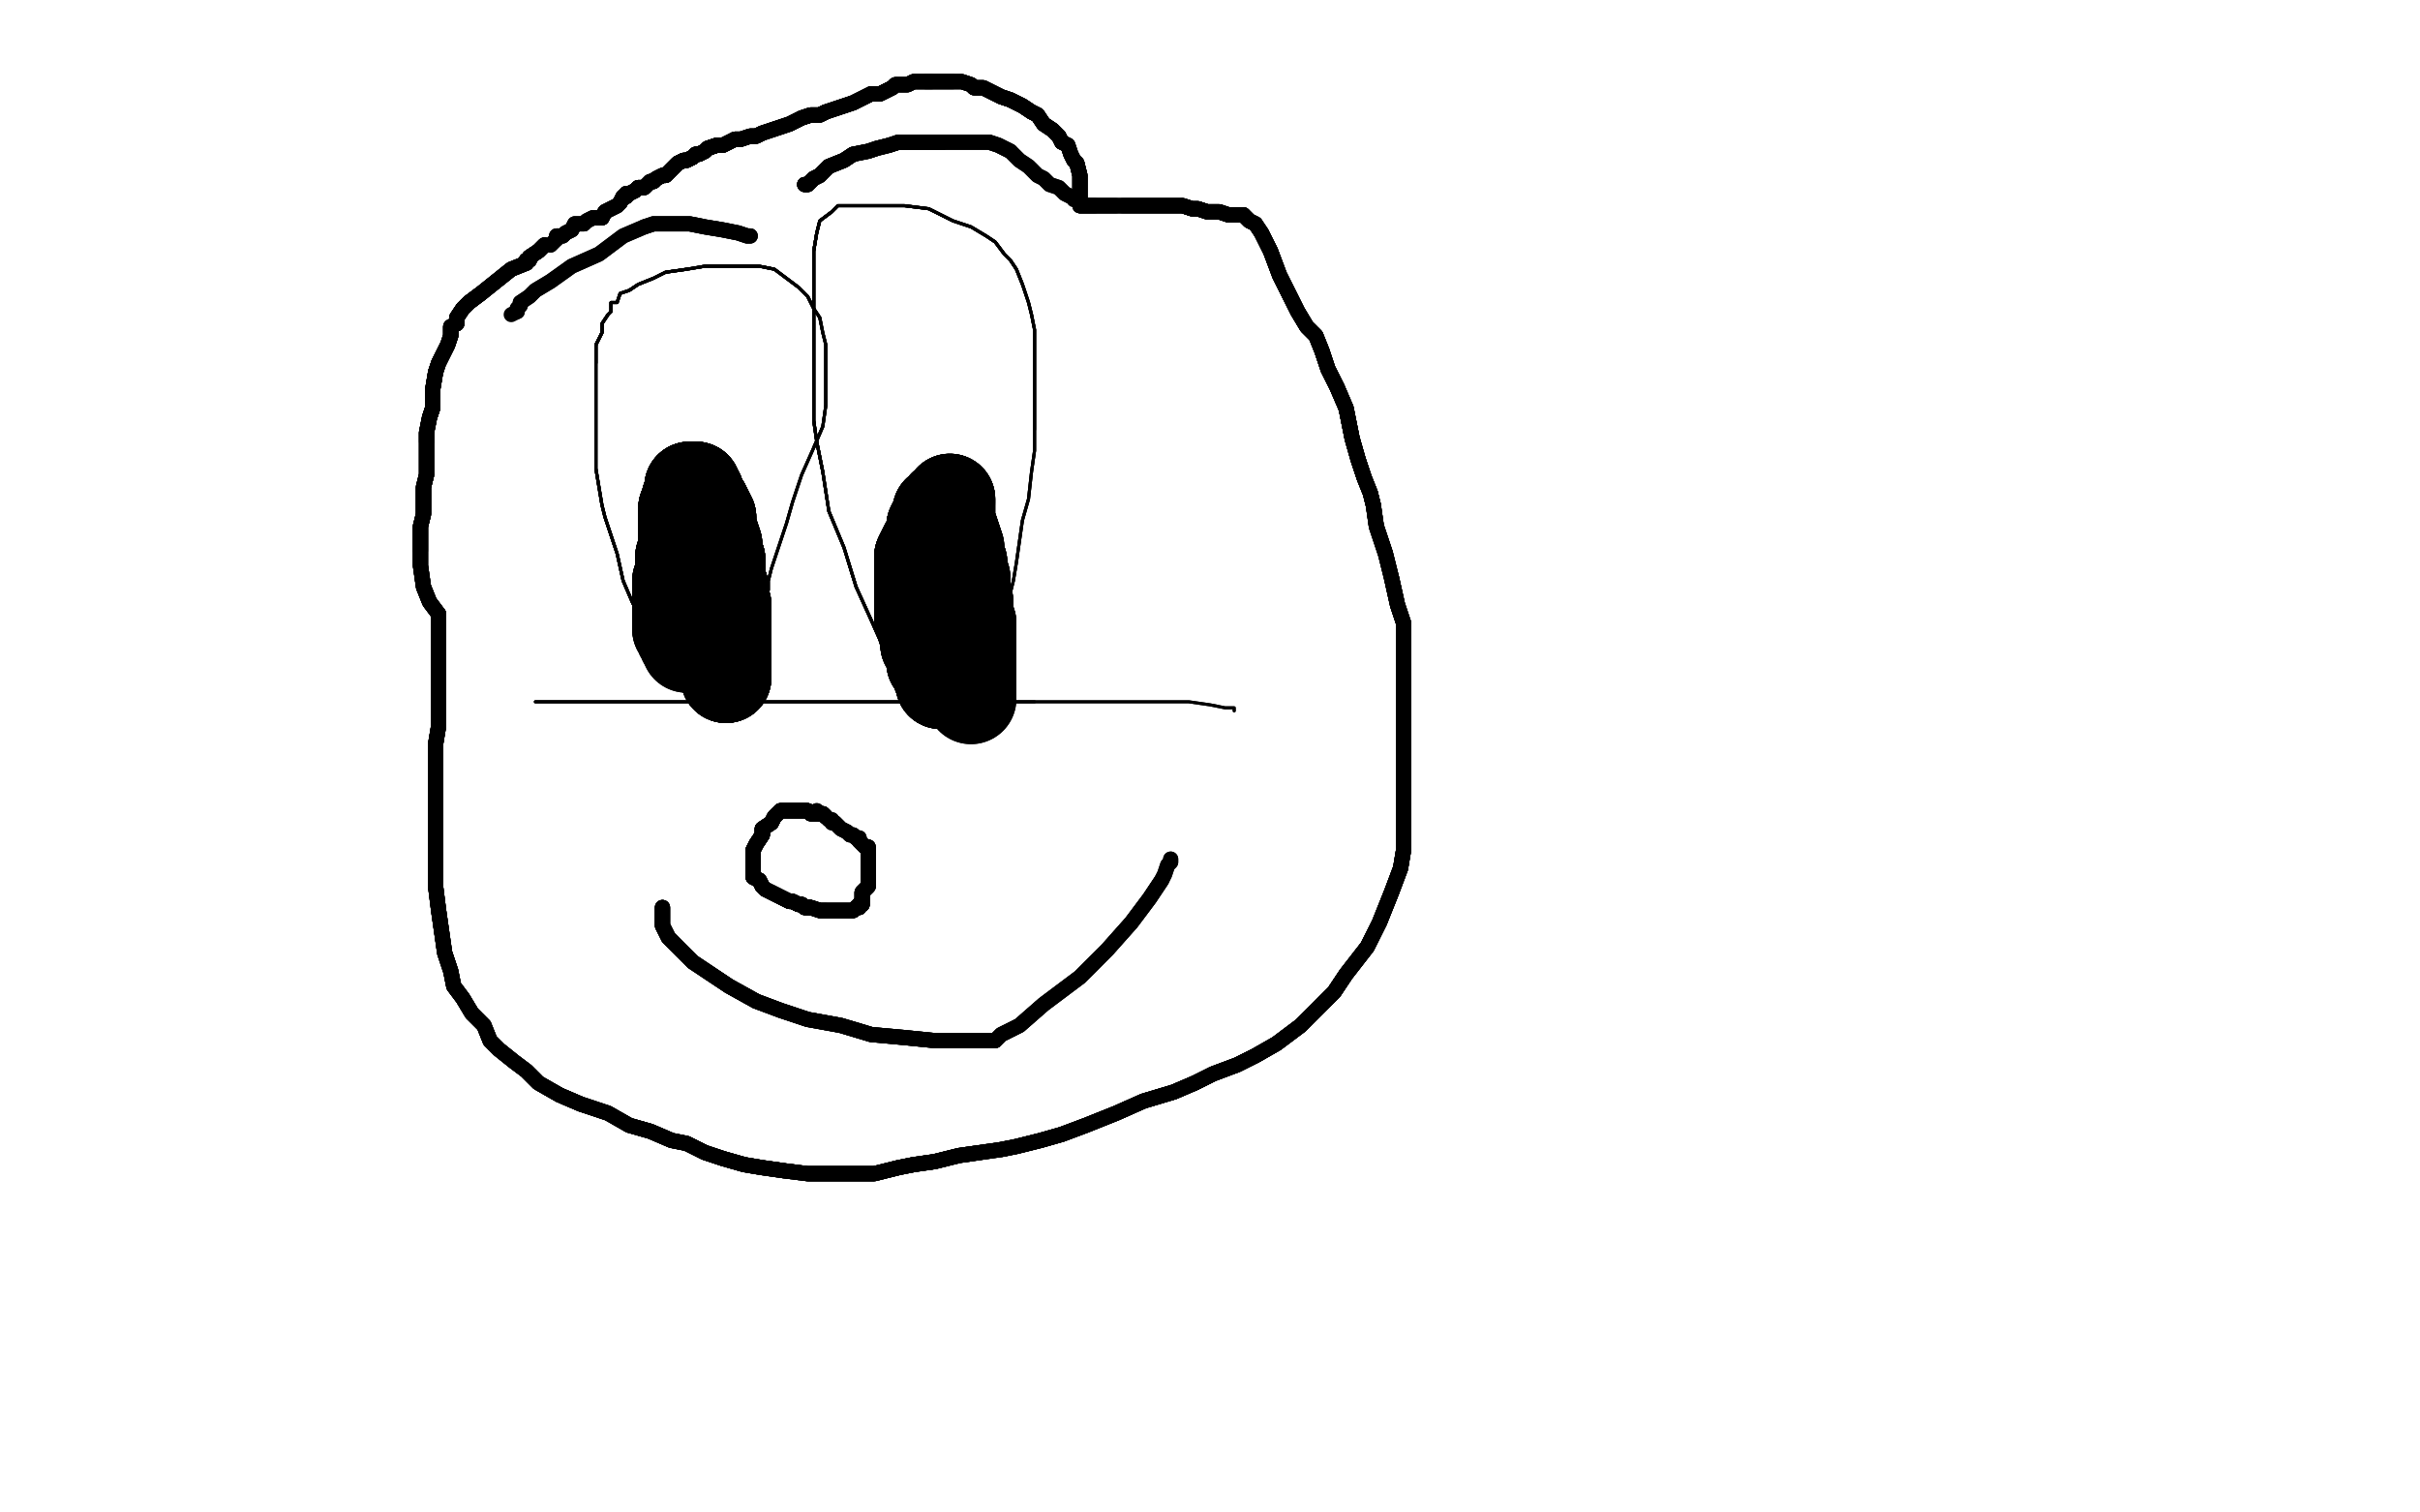 <?xml version="1.0" standalone="no"?>
<!DOCTYPE svg PUBLIC "-//W3C//DTD SVG 1.1//EN"
"http://www.w3.org/Graphics/SVG/1.1/DTD/svg11.dtd">

<svg width="800" height="500" version="1.1" xmlns="http://www.w3.org/2000/svg" xmlns:xlink="http://www.w3.org/1999/xlink" style="stroke-antialiasing: false"><desc>This SVG has been created on https://colorillo.com/</desc><rect x='0' y='0' width='800' height='500' style='fill: rgb(255,255,255); stroke-width:0' /><polyline points="263,208 263,207 263,205 261,203 260,199 259,196 258,193 258,191 256,187" style="fill: none; stroke: #ffffff; stroke-width: 1; stroke-linejoin: round; stroke-linecap: round; stroke-antialiasing: false; stroke-antialias: 0; opacity: 1.0"/>
<polyline points="263,208 263,207 263,205 261,203 260,199 259,196 258,193 258,191 256,187 255,183 252,173 251,167 250,163 249,158 249,153 248,147 247,140" style="fill: none; stroke: #ffffff; stroke-width: 1; stroke-linejoin: round; stroke-linecap: round; stroke-antialiasing: false; stroke-antialias: 0; opacity: 1.0"/>
<polyline points="263,208 263,207 263,205 261,203 260,199 259,196 258,193 258,191 256,187 255,183 252,173 251,167 250,163 249,158 249,153 248,147 247,140 246,133 246,127 246,122 246,117 246,112 246,108 246,103 247,100 249,97" style="fill: none; stroke: #ffffff; stroke-width: 1; stroke-linejoin: round; stroke-linecap: round; stroke-antialiasing: false; stroke-antialias: 0; opacity: 1.0"/>
<polyline points="263,208 263,207 263,205 261,203 260,199 259,196 258,193 258,191 256,187 255,183 252,173 251,167 250,163 249,158 249,153 248,147 247,140 246,133 246,127 246,122 246,117 246,112 246,108 246,103 247,100 249,97 250,93 251,91 252,89 254,87 257,85 259,84 260,84" style="fill: none; stroke: #ffffff; stroke-width: 1; stroke-linejoin: round; stroke-linecap: round; stroke-antialiasing: false; stroke-antialias: 0; opacity: 1.0"/>
<polyline points="263,208 263,207 263,205 261,203 260,199 259,196 258,193 258,191 256,187 255,183 252,173 251,167 250,163 249,158 249,153 248,147 247,140 246,133 246,127 246,122 246,117 246,112 246,108 246,103 247,100 249,97 250,93 251,91 252,89 254,87 257,85 259,84 260,84 261,84 264,84 267,84 270,84 272,84" style="fill: none; stroke: #ffffff; stroke-width: 1; stroke-linejoin: round; stroke-linecap: round; stroke-antialiasing: false; stroke-antialias: 0; opacity: 1.0"/>
<polyline points="263,208 263,207 263,205 261,203 260,199 259,196 258,193 258,191 256,187 255,183 252,173 251,167 250,163 249,158 249,153 248,147 247,140 246,133 246,127 246,122 246,117 246,112 246,108 246,103 247,100 249,97 250,93 251,91 252,89 254,87 257,85 259,84 260,84 261,84 264,84 267,84 270,84 272,84 274,85 275,85 277,87 278,87 280,88 280,90 281,90" style="fill: none; stroke: #ffffff; stroke-width: 1; stroke-linejoin: round; stroke-linecap: round; stroke-antialiasing: false; stroke-antialias: 0; opacity: 1.0"/>
<polyline points="263,208 263,207 263,205 261,203 260,199 259,196 258,193 258,191 256,187 255,183 252,173 251,167 250,163 249,158 249,153 248,147 247,140 246,133 246,127 246,122 246,117 246,112 246,108 246,103 247,100 249,97 250,93 251,91 252,89 254,87 257,85 259,84 260,84 261,84 264,84 267,84 270,84 272,84 274,85 275,85 277,87 278,87 280,88 280,90 281,90" style="fill: none; stroke: #ffffff; stroke-width: 1; stroke-linejoin: round; stroke-linecap: round; stroke-antialiasing: false; stroke-antialias: 0; opacity: 1.0"/>
<polyline points="216,215 216,214 216,213 215,212 215,209" style="fill: none; stroke: #000000; stroke-width: 1; stroke-linejoin: round; stroke-linecap: round; stroke-antialiasing: false; stroke-antialias: 0; opacity: 1.0"/>
<polyline points="216,215 216,214 216,213 215,212 215,209 212,205 209,199 206,192 204,183 202,177 200,171 199,167 198,161 197,155" style="fill: none; stroke: #000000; stroke-width: 1; stroke-linejoin: round; stroke-linecap: round; stroke-antialiasing: false; stroke-antialias: 0; opacity: 1.0"/>
<polyline points="216,215 216,214 216,213 215,212 215,209 212,205 209,199 206,192 204,183 202,177 200,171 199,167 198,161 197,155 197,147 197,140 197,133 197,127 197,120 197,114 199,110 199,107 201,104" style="fill: none; stroke: #000000; stroke-width: 1; stroke-linejoin: round; stroke-linecap: round; stroke-antialiasing: false; stroke-antialias: 0; opacity: 1.0"/>
<polyline points="216,215 216,214 216,213 215,212 215,209 212,205 209,199 206,192 204,183 202,177 200,171 199,167 198,161 197,155 197,147 197,140 197,133 197,127 197,120 197,114 199,110 199,107 201,104 202,103 202,100 204,100 205,97 208,96 211,94 216,92 220,90 227,89" style="fill: none; stroke: #000000; stroke-width: 1; stroke-linejoin: round; stroke-linecap: round; stroke-antialiasing: false; stroke-antialias: 0; opacity: 1.0"/>
<polyline points="216,215 216,214 216,213 215,212 215,209 212,205 209,199 206,192 204,183 202,177 200,171 199,167 198,161 197,155 197,147 197,140 197,133 197,127 197,120 197,114 199,110 199,107 201,104 202,103 202,100 204,100 205,97 208,96 211,94 216,92 220,90 227,89 233,88 240,88 245,88 251,88 256,89 260,92 264,95 267,98 269,102" style="fill: none; stroke: #000000; stroke-width: 1; stroke-linejoin: round; stroke-linecap: round; stroke-antialiasing: false; stroke-antialias: 0; opacity: 1.0"/>
<polyline points="216,215 216,214 216,213 215,212 215,209 212,205 209,199 206,192 204,183 202,177 200,171 199,167 198,161 197,155 197,147 197,140 197,133 197,127 197,120 197,114 199,110 199,107 201,104 202,103 202,100 204,100 205,97 208,96 211,94 216,92 220,90 227,89 233,88 240,88 245,88 251,88 256,89 260,92 264,95 267,98 269,102 271,105 272,110 273,114 273,118 273,124 273,128 273,134 272,141 269,148" style="fill: none; stroke: #000000; stroke-width: 1; stroke-linejoin: round; stroke-linecap: round; stroke-antialiasing: false; stroke-antialias: 0; opacity: 1.0"/>
<polyline points="197,120 197,114 199,110 199,107 201,104 202,103 202,100 204,100 205,97 208,96 211,94 216,92 220,90 227,89 233,88 240,88 245,88 251,88 256,89 260,92 264,95 267,98 269,102 271,105 272,110 273,114 273,118 273,124 273,128 273,134 272,141 269,148 265,157 262,166 260,173 258,179 256,185 255,188 254,192 254,195 253,198" style="fill: none; stroke: #000000; stroke-width: 1; stroke-linejoin: round; stroke-linecap: round; stroke-antialiasing: false; stroke-antialias: 0; opacity: 1.0"/>
<polyline points="197,120 197,114 199,110 199,107 201,104 202,103 202,100 204,100 205,97 208,96 211,94 216,92 220,90 227,89 233,88 240,88 245,88 251,88 256,89 260,92 264,95 267,98 269,102 271,105 272,110 273,114 273,118 273,124 273,128 273,134 272,141 269,148 265,157 262,166 260,173 258,179 256,185 255,188 254,192 254,195 253,198 252,203 252,207 251,210 250,213 250,215 250,216 250,217" style="fill: none; stroke: #000000; stroke-width: 1; stroke-linejoin: round; stroke-linecap: round; stroke-antialiasing: false; stroke-antialias: 0; opacity: 1.0"/>
<polyline points="197,120 197,114 199,110 199,107 201,104 202,103 202,100 204,100 205,97 208,96 211,94 216,92 220,90 227,89 233,88 240,88 245,88 251,88 256,89 260,92 264,95 267,98 269,102 271,105 272,110 273,114 273,118 273,124 273,128 273,134 272,141 269,148 265,157 262,166 260,173 258,179 256,185 255,188 254,192 254,195 253,198 252,203 252,207 251,210 250,213 250,215 250,216 250,217" style="fill: none; stroke: #000000; stroke-width: 1; stroke-linejoin: round; stroke-linecap: round; stroke-antialiasing: false; stroke-antialias: 0; opacity: 1.0"/>
<polyline points="294,220 294,219 294,218 292,214 288,205 283,194 279,181 274,169 272,156" style="fill: none; stroke: #000000; stroke-width: 1; stroke-linejoin: round; stroke-linecap: round; stroke-antialiasing: false; stroke-antialias: 0; opacity: 1.0"/>
<polyline points="294,220 294,219 294,218 292,214 288,205 283,194 279,181 274,169 272,156 270,146 269,139 269,132 269,127 269,120 269,110 269,100 269,91 269,83 270,77" style="fill: none; stroke: #000000; stroke-width: 1; stroke-linejoin: round; stroke-linecap: round; stroke-antialiasing: false; stroke-antialias: 0; opacity: 1.0"/>
<polyline points="294,220 294,219 294,218 292,214 288,205 283,194 279,181 274,169 272,156 270,146 269,139 269,132 269,127 269,120 269,110 269,100 269,91 269,83 270,77 271,73 275,70 277,68 278,68 280,68 286,68 291,68 299,68" style="fill: none; stroke: #000000; stroke-width: 1; stroke-linejoin: round; stroke-linecap: round; stroke-antialiasing: false; stroke-antialias: 0; opacity: 1.0"/>
<polyline points="294,220 294,219 294,218 292,214 288,205 283,194 279,181 274,169 272,156 270,146 269,139 269,132 269,127 269,120 269,110 269,100 269,91 269,83 270,77 271,73 275,70 277,68 278,68 280,68 286,68 291,68 299,68 307,69 315,73 321,75 326,78 329,80 332,84 334,86 336,89 338,94" style="fill: none; stroke: #000000; stroke-width: 1; stroke-linejoin: round; stroke-linecap: round; stroke-antialiasing: false; stroke-antialias: 0; opacity: 1.0"/>
<polyline points="294,220 294,219 294,218 292,214 288,205 283,194 279,181 274,169 272,156 270,146 269,139 269,132 269,127 269,120 269,110 269,100 269,91 269,83 270,77 271,73 275,70 277,68 278,68 280,68 286,68 291,68 299,68 307,69 315,73 321,75 326,78 329,80 332,84 334,86 336,89 338,94 340,100 341,104 342,109 342,114 342,119 342,124 342,130 342,137 342,142" style="fill: none; stroke: #000000; stroke-width: 1; stroke-linejoin: round; stroke-linecap: round; stroke-antialiasing: false; stroke-antialias: 0; opacity: 1.0"/>
<polyline points="272,156 270,146 269,139 269,132 269,127 269,120 269,110 269,100 269,91 269,83 270,77 271,73 275,70 277,68 278,68 280,68 286,68 291,68 299,68 307,69 315,73 321,75 326,78 329,80 332,84 334,86 336,89 338,94 340,100 341,104 342,109 342,114 342,119 342,124 342,130 342,137 342,142 342,149 341,156 340,165 338,172 337,179 336,186 335,192 334,196 334,200" style="fill: none; stroke: #000000; stroke-width: 1; stroke-linejoin: round; stroke-linecap: round; stroke-antialiasing: false; stroke-antialias: 0; opacity: 1.0"/>
<polyline points="272,156 270,146 269,139 269,132 269,127 269,120 269,110 269,100 269,91 269,83 270,77 271,73 275,70 277,68 278,68 280,68 286,68 291,68 299,68 307,69 315,73 321,75 326,78 329,80 332,84 334,86 336,89 338,94 340,100 341,104 342,109 342,114 342,119 342,124 342,130 342,137 342,142 342,149 341,156 340,165 338,172 337,179 336,186 335,192 334,196 334,200 333,203 332,206 331,208 331,209" style="fill: none; stroke: #000000; stroke-width: 1; stroke-linejoin: round; stroke-linecap: round; stroke-antialiasing: false; stroke-antialias: 0; opacity: 1.0"/>
<polyline points="269,139 269,132 269,127 269,120 269,110 269,100 269,91 269,83 270,77 271,73 275,70 277,68 278,68 280,68 286,68 291,68 299,68 307,69 315,73 321,75 326,78 329,80 332,84 334,86 336,89 338,94 340,100 341,104 342,109 342,114 342,119 342,124 342,130 342,137 342,142 342,149 341,156 340,165 338,172 337,179 336,186 335,192 334,196 334,200 333,203 332,206 331,208 331,209 330,209" style="fill: none; stroke: #000000; stroke-width: 1; stroke-linejoin: round; stroke-linecap: round; stroke-antialiasing: false; stroke-antialias: 0; opacity: 1.0"/>
<polyline points="177,232 178,232 185,232 193,232 208,232 231,232 259,232 292,232 320,232 342,232" style="fill: none; stroke: #000000; stroke-width: 1; stroke-linejoin: round; stroke-linecap: round; stroke-antialiasing: false; stroke-antialias: 0; opacity: 1.0"/>
<polyline points="177,232 178,232 185,232 193,232 208,232 231,232 259,232 292,232 320,232 342,232 359,232 373,232 385,232 393,232 400,233 405,234 407,234 408,234 408,235" style="fill: none; stroke: #000000; stroke-width: 1; stroke-linejoin: round; stroke-linecap: round; stroke-antialiasing: false; stroke-antialias: 0; opacity: 1.0"/>
<polyline points="177,232 178,232 185,232 193,232 208,232 231,232 259,232 292,232 320,232 342,232 359,232 373,232 385,232 393,232 400,233 405,234 407,234 408,234 408,235" style="fill: none; stroke: #000000; stroke-width: 1; stroke-linejoin: round; stroke-linecap: round; stroke-antialiasing: false; stroke-antialias: 0; opacity: 1.0"/>
<polyline points="240,224 240,223 240,222 240,221 240,219" style="fill: none; stroke: #000000; stroke-width: 30; stroke-linejoin: round; stroke-linecap: round; stroke-antialiasing: false; stroke-antialias: 0; opacity: 1.0"/>
<polyline points="240,224 240,223 240,222 240,221 240,219 240,218 240,217 240,215 240,214 240,213 240,212 240,211" style="fill: none; stroke: #000000; stroke-width: 30; stroke-linejoin: round; stroke-linecap: round; stroke-antialiasing: false; stroke-antialias: 0; opacity: 1.0"/>
<polyline points="240,224 240,223 240,222 240,221 240,219 240,218 240,217 240,215 240,214 240,213 240,212 240,211 240,210 240,208 240,206 240,205 240,204 240,203 240,202 240,201 240,200 239,198" style="fill: none; stroke: #000000; stroke-width: 30; stroke-linejoin: round; stroke-linecap: round; stroke-antialiasing: false; stroke-antialias: 0; opacity: 1.0"/>
<polyline points="240,224 240,223 240,222 240,221 240,219 240,218 240,217 240,215 240,214 240,213 240,212 240,211 240,210 240,208 240,206 240,205 240,204 240,203 240,202 240,201 240,200 239,198 239,196 239,194 238,192 238,190 238,187 238,185 237,183 237,180 236,177" style="fill: none; stroke: #000000; stroke-width: 30; stroke-linejoin: round; stroke-linecap: round; stroke-antialiasing: false; stroke-antialias: 0; opacity: 1.0"/>
<polyline points="240,224 240,223 240,222 240,221 240,219 240,218 240,217 240,215 240,214 240,213 240,212 240,211 240,210 240,208 240,206 240,205 240,204 240,203 240,202 240,201 240,200 239,198 239,196 239,194 238,192 238,190 238,187 238,185 237,183 237,180 236,177 235,175 235,171 234,169 233,167 232,166 231,163 230,162 230,161 229,161" style="fill: none; stroke: #000000; stroke-width: 30; stroke-linejoin: round; stroke-linecap: round; stroke-antialiasing: false; stroke-antialias: 0; opacity: 1.0"/>
<polyline points="240,224 240,223 240,222 240,221 240,219 240,218 240,217 240,215 240,214 240,213 240,212 240,211 240,210 240,208 240,206 240,205 240,204 240,203 240,202 240,201 240,200 239,198 239,196 239,194 238,192 238,190 238,187 238,185 237,183 237,180 236,177 235,175 235,171 234,169 233,167 232,166 231,163 230,162 230,161 229,161 228,161" style="fill: none; stroke: #000000; stroke-width: 30; stroke-linejoin: round; stroke-linecap: round; stroke-antialiasing: false; stroke-antialias: 0; opacity: 1.0"/>
<polyline points="240,224 240,223 240,222 240,221 240,219 240,218 240,217 240,215 240,214 240,213 240,212 240,211 240,210 240,208 240,206 240,205 240,204 240,203 240,202 240,201 240,200 239,198 239,196 239,194 238,192 238,190 238,187 238,185 237,183 237,180 236,177 235,175 235,171 234,169 233,167 232,166 231,163 230,162 230,161 229,161 228,161 228,162 228,163 227,165 227,166 226,168 226,170 226,173 226,174 226,176" style="fill: none; stroke: #000000; stroke-width: 30; stroke-linejoin: round; stroke-linecap: round; stroke-antialiasing: false; stroke-antialias: 0; opacity: 1.0"/>
<polyline points="240,204 240,203 240,202 240,201 240,200 239,198 239,196 239,194 238,192 238,190 238,187 238,185 237,183 237,180 236,177 235,175 235,171 234,169 233,167 232,166 231,163 230,162 230,161 229,161 228,161 228,162 228,163 227,165 227,166 226,168 226,170 226,173 226,174 226,176 226,178 226,179 226,180 226,181 225,184 225,185 225,186 225,188" style="fill: none; stroke: #000000; stroke-width: 30; stroke-linejoin: round; stroke-linecap: round; stroke-antialiasing: false; stroke-antialias: 0; opacity: 1.0"/>
<polyline points="240,204 240,203 240,202 240,201 240,200 239,198 239,196 239,194 238,192 238,190 238,187 238,185 237,183 237,180 236,177 235,175 235,171 234,169 233,167 232,166 231,163 230,162 230,161 229,161 228,161 228,162 228,163 227,165 227,166 226,168 226,170 226,173 226,174 226,176 226,178 226,179 226,180 226,181 225,184 225,185 225,186 225,188 225,189 225,190 225,192 224,192 224,193 224,195 224,196" style="fill: none; stroke: #000000; stroke-width: 30; stroke-linejoin: round; stroke-linecap: round; stroke-antialiasing: false; stroke-antialias: 0; opacity: 1.0"/>
<polyline points="238,192 238,190 238,187 238,185 237,183 237,180 236,177 235,175 235,171 234,169 233,167 232,166 231,163 230,162 230,161 229,161 228,161 228,162 228,163 227,165 227,166 226,168 226,170 226,173 226,174 226,176 226,178 226,179 226,180 226,181 225,184 225,185 225,186 225,188 225,189 225,190 225,192 224,192 224,193 224,195 224,196 224,197 224,198 224,199 224,201 224,203" style="fill: none; stroke: #000000; stroke-width: 30; stroke-linejoin: round; stroke-linecap: round; stroke-antialiasing: false; stroke-antialias: 0; opacity: 1.0"/>
<polyline points="238,187 238,185 237,183 237,180 236,177 235,175 235,171 234,169 233,167 232,166 231,163 230,162 230,161 229,161 228,161 228,162 228,163 227,165 227,166 226,168 226,170 226,173 226,174 226,176 226,178 226,179 226,180 226,181 225,184 225,185 225,186 225,188 225,189 225,190 225,192 224,192 224,193 224,195 224,196 224,197 224,198 224,199 224,201 224,203 224,204 224,205 224,206 224,207 224,208" style="fill: none; stroke: #000000; stroke-width: 30; stroke-linejoin: round; stroke-linecap: round; stroke-antialiasing: false; stroke-antialias: 0; opacity: 1.0"/>
<polyline points="235,171 234,169 233,167 232,166 231,163 230,162 230,161 229,161 228,161 228,162 228,163 227,165 227,166 226,168 226,170 226,173 226,174 226,176 226,178 226,179 226,180 226,181 225,184 225,185 225,186 225,188 225,189 225,190 225,192 224,192 224,193 224,195 224,196 224,197 224,198 224,199 224,201 224,203 224,204 224,205 224,206 224,207 224,208 225,209 225,210 226,211 226,212" style="fill: none; stroke: #000000; stroke-width: 30; stroke-linejoin: round; stroke-linecap: round; stroke-antialiasing: false; stroke-antialias: 0; opacity: 1.0"/>
<polyline points="231,163 230,162 230,161 229,161 228,161 228,162 228,163 227,165 227,166 226,168 226,170 226,173 226,174 226,176 226,178 226,179 226,180 226,181 225,184 225,185 225,186 225,188 225,189 225,190 225,192 224,192 224,193 224,195 224,196 224,197 224,198 224,199 224,201 224,203 224,204 224,205 224,206 224,207 224,208 225,209 225,210 226,211 226,212 227,213 227,214 228,214 229,214 234,214" style="fill: none; stroke: #000000; stroke-width: 30; stroke-linejoin: round; stroke-linecap: round; stroke-antialiasing: false; stroke-antialias: 0; opacity: 1.0"/>
<polyline points="231,163 230,162 230,161 229,161 228,161 228,162 228,163 227,165 227,166 226,168 226,170 226,173 226,174 226,176 226,178 226,179 226,180 226,181 225,184 225,185 225,186 225,188 225,189 225,190 225,192 224,192 224,193 224,195 224,196 224,197 224,198 224,199 224,201 224,203 224,204 224,205 224,206 224,207 224,208 225,209 225,210 226,211 226,212 227,213 227,214 228,214 229,214 234,214" style="fill: none; stroke: #000000; stroke-width: 30; stroke-linejoin: round; stroke-linecap: round; stroke-antialiasing: false; stroke-antialias: 0; opacity: 1.0"/>
<polyline points="311,226 311,225 311,224 310,223 310,222 309,220 308,219" style="fill: none; stroke: #000000; stroke-width: 30; stroke-linejoin: round; stroke-linecap: round; stroke-antialiasing: false; stroke-antialias: 0; opacity: 1.0"/>
<polyline points="311,226 311,225 311,224 310,223 310,222 309,220 308,219 308,217 307,215 307,214 306,213 306,210 305,208 305,207 305,206" style="fill: none; stroke: #000000; stroke-width: 30; stroke-linejoin: round; stroke-linecap: round; stroke-antialiasing: false; stroke-antialias: 0; opacity: 1.0"/>
<polyline points="311,226 311,225 311,224 310,223 310,222 309,220 308,219 308,217 307,215 307,214 306,213 306,210 305,208 305,207 305,206 305,205 304,204 304,203 304,202 304,200 304,199 304,198 304,196 304,194" style="fill: none; stroke: #000000; stroke-width: 30; stroke-linejoin: round; stroke-linecap: round; stroke-antialiasing: false; stroke-antialias: 0; opacity: 1.0"/>
<polyline points="311,226 311,225 311,224 310,223 310,222 309,220 308,219 308,217 307,215 307,214 306,213 306,210 305,208 305,207 305,206 305,205 304,204 304,203 304,202 304,200 304,199 304,198 304,196 304,194 304,193 304,191 304,190 304,189 304,187 304,185 304,184" style="fill: none; stroke: #000000; stroke-width: 30; stroke-linejoin: round; stroke-linecap: round; stroke-antialiasing: false; stroke-antialias: 0; opacity: 1.0"/>
<polyline points="311,226 311,225 311,224 310,223 310,222 309,220 308,219 308,217 307,215 307,214 306,213 306,210 305,208 305,207 305,206 305,205 304,204 304,203 304,202 304,200 304,199 304,198 304,196 304,194 304,193 304,191 304,190 304,189 304,187 304,185 304,184 305,182 306,180 307,179 308,177 308,176 308,174 309,172 310,172 310,171" style="fill: none; stroke: #000000; stroke-width: 30; stroke-linejoin: round; stroke-linecap: round; stroke-antialiasing: false; stroke-antialias: 0; opacity: 1.0"/>
<polyline points="311,226 311,225 311,224 310,223 310,222 309,220 308,219 308,217 307,215 307,214 306,213 306,210 305,208 305,207 305,206 305,205 304,204 304,203 304,202 304,200 304,199 304,198 304,196 304,194 304,193 304,191 304,190 304,189 304,187 304,185 304,184 305,182 306,180 307,179 308,177 308,176 308,174 309,172 310,172 310,171 310,170 310,169 312,168 312,167 314,166 314,165" style="fill: none; stroke: #000000; stroke-width: 30; stroke-linejoin: round; stroke-linecap: round; stroke-antialiasing: false; stroke-antialias: 0; opacity: 1.0"/>
<polyline points="306,213 306,210 305,208 305,207 305,206 305,205 304,204 304,203 304,202 304,200 304,199 304,198 304,196 304,194 304,193 304,191 304,190 304,189 304,187 304,185 304,184 305,182 306,180 307,179 308,177 308,176 308,174 309,172 310,172 310,171 310,170 310,169 312,168 312,167 314,166 314,165 314,168 314,170 314,172 315,175 316,178 317,181 317,184 318,186 318,189" style="fill: none; stroke: #000000; stroke-width: 30; stroke-linejoin: round; stroke-linecap: round; stroke-antialiasing: false; stroke-antialias: 0; opacity: 1.0"/>
<polyline points="304,202 304,200 304,199 304,198 304,196 304,194 304,193 304,191 304,190 304,189 304,187 304,185 304,184 305,182 306,180 307,179 308,177 308,176 308,174 309,172 310,172 310,171 310,170 310,169 312,168 312,167 314,166 314,165 314,168 314,170 314,172 315,175 316,178 317,181 317,184 318,186 318,189 319,191 319,194 320,199 320,203 321,206 321,209 321,211 321,213 321,215" style="fill: none; stroke: #000000; stroke-width: 30; stroke-linejoin: round; stroke-linecap: round; stroke-antialiasing: false; stroke-antialias: 0; opacity: 1.0"/>
<polyline points="304,190 304,189 304,187 304,185 304,184 305,182 306,180 307,179 308,177 308,176 308,174 309,172 310,172 310,171 310,170 310,169 312,168 312,167 314,166 314,165 314,168 314,170 314,172 315,175 316,178 317,181 317,184 318,186 318,189 319,191 319,194 320,199 320,203 321,206 321,209 321,211 321,213 321,215 321,216 321,218 321,219 321,221 321,222 321,224 321,226 321,227" style="fill: none; stroke: #000000; stroke-width: 30; stroke-linejoin: round; stroke-linecap: round; stroke-antialiasing: false; stroke-antialias: 0; opacity: 1.0"/>
<polyline points="304,190 304,189 304,187 304,185 304,184 305,182 306,180 307,179 308,177 308,176 308,174 309,172 310,172 310,171 310,170 310,169 312,168 312,167 314,166 314,165 314,168 314,170 314,172 315,175 316,178 317,181 317,184 318,186 318,189 319,191 319,194 320,199 320,203 321,206 321,209 321,211 321,213 321,215 321,216 321,218 321,219 321,221 321,222 321,224 321,226 321,227 321,228 321,229 321,230 321,231" style="fill: none; stroke: #000000; stroke-width: 30; stroke-linejoin: round; stroke-linecap: round; stroke-antialiasing: false; stroke-antialias: 0; opacity: 1.0"/>
<polyline points="304,190 304,189 304,187 304,185 304,184 305,182 306,180 307,179 308,177 308,176 308,174 309,172 310,172 310,171 310,170 310,169 312,168 312,167 314,166 314,165 314,168 314,170 314,172 315,175 316,178 317,181 317,184 318,186 318,189 319,191 319,194 320,199 320,203 321,206 321,209 321,211 321,213 321,215 321,216 321,218 321,219 321,221 321,222 321,224 321,226 321,227 321,228 321,229 321,230 321,231" style="fill: none; stroke: #000000; stroke-width: 30; stroke-linejoin: round; stroke-linecap: round; stroke-antialiasing: false; stroke-antialias: 0; opacity: 1.0"/>
<polyline points="248,78 247,78 244,77 239,76 233,75 228,74 224,74 219,74 216,74 213,75" style="fill: none; stroke: #000000; stroke-width: 5; stroke-linejoin: round; stroke-linecap: round; stroke-antialiasing: false; stroke-antialias: 0; opacity: 1.0"/>
<polyline points="248,78 247,78 244,77 239,76 233,75 228,74 224,74 219,74 216,74 213,75 206,78 198,84 189,88 182,93 177,96 175,98 172,100 172,101 171,102 171,103" style="fill: none; stroke: #000000; stroke-width: 5; stroke-linejoin: round; stroke-linecap: round; stroke-antialiasing: false; stroke-antialias: 0; opacity: 1.0"/>
<polyline points="248,78 247,78 244,77 239,76 233,75 228,74 224,74 219,74 216,74 213,75 206,78 198,84 189,88 182,93 177,96 175,98 172,100 172,101 171,102 171,103 169,104" style="fill: none; stroke: #000000; stroke-width: 5; stroke-linejoin: round; stroke-linecap: round; stroke-antialiasing: false; stroke-antialias: 0; opacity: 1.0"/>
<polyline points="266,61 267,61 268,60 269,59 271,58 274,55 279,53 282,51" style="fill: none; stroke: #000000; stroke-width: 5; stroke-linejoin: round; stroke-linecap: round; stroke-antialiasing: false; stroke-antialias: 0; opacity: 1.0"/>
<polyline points="266,61 267,61 268,60 269,59 271,58 274,55 279,53 282,51 287,50 290,49 294,48 297,47 299,47 302,47 306,47 309,47 312,47" style="fill: none; stroke: #000000; stroke-width: 5; stroke-linejoin: round; stroke-linecap: round; stroke-antialiasing: false; stroke-antialias: 0; opacity: 1.0"/>
<polyline points="266,61 267,61 268,60 269,59 271,58 274,55 279,53 282,51 287,50 290,49 294,48 297,47 299,47 302,47 306,47 309,47 312,47 315,47 318,47 321,47 323,47 324,47 327,47 330,48 332,49 334,50" style="fill: none; stroke: #000000; stroke-width: 5; stroke-linejoin: round; stroke-linecap: round; stroke-antialiasing: false; stroke-antialias: 0; opacity: 1.0"/>
<polyline points="266,61 267,61 268,60 269,59 271,58 274,55 279,53 282,51 287,50 290,49 294,48 297,47 299,47 302,47 306,47 309,47 312,47 315,47 318,47 321,47 323,47 324,47 327,47 330,48 332,49 334,50 337,53 340,55 341,56 343,58 345,59 347,61 350,62 352,64 354,65" style="fill: none; stroke: #000000; stroke-width: 5; stroke-linejoin: round; stroke-linecap: round; stroke-antialiasing: false; stroke-antialias: 0; opacity: 1.0"/>
<polyline points="266,61 267,61 268,60 269,59 271,58 274,55 279,53 282,51 287,50 290,49 294,48 297,47 299,47 302,47 306,47 309,47 312,47 315,47 318,47 321,47 323,47 324,47 327,47 330,48 332,49 334,50 337,53 340,55 341,56 343,58 345,59 347,61 350,62 352,64 354,65 355,65 355,66" style="fill: none; stroke: #000000; stroke-width: 5; stroke-linejoin: round; stroke-linecap: round; stroke-antialiasing: false; stroke-antialias: 0; opacity: 1.0"/>
<polyline points="273,270 272,269 270,269 268,269 267,268 265,268 263,268 261,268 260,268 258,268" style="fill: none; stroke: #000000; stroke-width: 5; stroke-linejoin: round; stroke-linecap: round; stroke-antialiasing: false; stroke-antialias: 0; opacity: 1.0"/>
<polyline points="273,270 272,269 270,269 268,269 267,268 265,268 263,268 261,268 260,268 258,268 257,269 256,270 255,272 252,274 252,276 250,279 249,281 249,283 249,285" style="fill: none; stroke: #000000; stroke-width: 5; stroke-linejoin: round; stroke-linecap: round; stroke-antialiasing: false; stroke-antialias: 0; opacity: 1.0"/>
<polyline points="273,270 272,269 270,269 268,269 267,268 265,268 263,268 261,268 260,268 258,268 257,269 256,270 255,272 252,274 252,276 250,279 249,281 249,283 249,285 249,286 249,287 249,288 249,290 251,291 252,293 253,294 255,295 257,296" style="fill: none; stroke: #000000; stroke-width: 5; stroke-linejoin: round; stroke-linecap: round; stroke-antialiasing: false; stroke-antialias: 0; opacity: 1.0"/>
<polyline points="273,270 272,269 270,269 268,269 267,268 265,268 263,268 261,268 260,268 258,268 257,269 256,270 255,272 252,274 252,276 250,279 249,281 249,283 249,285 249,286 249,287 249,288 249,290 251,291 252,293 253,294 255,295 257,296 259,297 261,298 262,298 264,299 265,299 266,300 268,300 271,301 273,301" style="fill: none; stroke: #000000; stroke-width: 5; stroke-linejoin: round; stroke-linecap: round; stroke-antialiasing: false; stroke-antialias: 0; opacity: 1.0"/>
<polyline points="273,270 272,269 270,269 268,269 267,268 265,268 263,268 261,268 260,268 258,268 257,269 256,270 255,272 252,274 252,276 250,279 249,281 249,283 249,285 249,286 249,287 249,288 249,290 251,291 252,293 253,294 255,295 257,296 259,297 261,298 262,298 264,299 265,299 266,300 268,300 271,301 273,301 275,301 277,301 279,301 281,301 282,301 283,300" style="fill: none; stroke: #000000; stroke-width: 5; stroke-linejoin: round; stroke-linecap: round; stroke-antialiasing: false; stroke-antialias: 0; opacity: 1.0"/>
<polyline points="273,270 272,269 270,269 268,269 267,268 265,268 263,268 261,268 260,268 258,268 257,269 256,270 255,272 252,274 252,276 250,279 249,281 249,283 249,285 249,286 249,287 249,288 249,290 251,291 252,293 253,294 255,295 257,296 259,297 261,298 262,298 264,299 265,299 266,300 268,300 271,301 273,301 275,301 277,301 279,301 281,301 282,301 283,300 284,300 284,299 285,299 285,298 285,297" style="fill: none; stroke: #000000; stroke-width: 5; stroke-linejoin: round; stroke-linecap: round; stroke-antialiasing: false; stroke-antialias: 0; opacity: 1.0"/>
<polyline points="267,268 265,268 263,268 261,268 260,268 258,268 257,269 256,270 255,272 252,274 252,276 250,279 249,281 249,283 249,285 249,286 249,287 249,288 249,290 251,291 252,293 253,294 255,295 257,296 259,297 261,298 262,298 264,299 265,299 266,300 268,300 271,301 273,301 275,301 277,301 279,301 281,301 282,301 283,300 284,300 284,299 285,299 285,298 285,297 285,295 287,293 287,292 287,290" style="fill: none; stroke: #000000; stroke-width: 5; stroke-linejoin: round; stroke-linecap: round; stroke-antialiasing: false; stroke-antialias: 0; opacity: 1.0"/>
<polyline points="257,269 256,270 255,272 252,274 252,276 250,279 249,281 249,283 249,285 249,286 249,287 249,288 249,290 251,291 252,293 253,294 255,295 257,296 259,297 261,298 262,298 264,299 265,299 266,300 268,300 271,301 273,301 275,301 277,301 279,301 281,301 282,301 283,300 284,300 284,299 285,299 285,298 285,297 285,295 287,293 287,292 287,290 287,289 287,288 287,287 287,285 287,284" style="fill: none; stroke: #000000; stroke-width: 5; stroke-linejoin: round; stroke-linecap: round; stroke-antialiasing: false; stroke-antialias: 0; opacity: 1.0"/>
<polyline points="249,281 249,283 249,285 249,286 249,287 249,288 249,290 251,291 252,293 253,294 255,295 257,296 259,297 261,298 262,298 264,299 265,299 266,300 268,300 271,301 273,301 275,301 277,301 279,301 281,301 282,301 283,300 284,300 284,299 285,299 285,298 285,297 285,295 287,293 287,292 287,290 287,289 287,288 287,287 287,285 287,284 287,283 287,281 287,280 286,280 285,279 284,278" style="fill: none; stroke: #000000; stroke-width: 5; stroke-linejoin: round; stroke-linecap: round; stroke-antialiasing: false; stroke-antialias: 0; opacity: 1.0"/>
<polyline points="255,295 257,296 259,297 261,298 262,298 264,299 265,299 266,300 268,300 271,301 273,301 275,301 277,301 279,301 281,301 282,301 283,300 284,300 284,299 285,299 285,298 285,297 285,295 287,293 287,292 287,290 287,289 287,288 287,287 287,285 287,284 287,283 287,281 287,280 286,280 285,279 284,278 284,277 283,277 282,276 281,276 280,275 278,274 277,273 276,272" style="fill: none; stroke: #000000; stroke-width: 5; stroke-linejoin: round; stroke-linecap: round; stroke-antialiasing: false; stroke-antialias: 0; opacity: 1.0"/>
<polyline points="262,298 264,299 265,299 266,300 268,300 271,301 273,301 275,301 277,301 279,301 281,301 282,301 283,300 284,300 284,299 285,299 285,298 285,297 285,295 287,293 287,292 287,290 287,289 287,288 287,287 287,285 287,284 287,283 287,281 287,280 286,280 285,279 284,278 284,277 283,277 282,276 281,276 280,275 278,274 277,273 276,272 275,272 275,271 274,271 273,270 272,269 271,269 270,268" style="fill: none; stroke: #000000; stroke-width: 5; stroke-linejoin: round; stroke-linecap: round; stroke-antialiasing: false; stroke-antialias: 0; opacity: 1.0"/>
<polyline points="262,298 264,299 265,299 266,300 268,300 271,301 273,301 275,301 277,301 279,301 281,301 282,301 283,300 284,300 284,299 285,299 285,298 285,297 285,295 287,293 287,292 287,290 287,289 287,288 287,287 287,285 287,284 287,283 287,281 287,280 286,280 285,279 284,278 284,277 283,277 282,276 281,276 280,275 278,274 277,273 276,272 275,272 275,271 274,271 273,270 272,269 271,269 270,268" style="fill: none; stroke: #000000; stroke-width: 5; stroke-linejoin: round; stroke-linecap: round; stroke-antialiasing: false; stroke-antialias: 0; opacity: 1.0"/>
<polyline points="219,300 219,302 219,304 219,306 221,310 224,313 229,318 235,322 241,326 250,331" style="fill: none; stroke: #000000; stroke-width: 5; stroke-linejoin: round; stroke-linecap: round; stroke-antialiasing: false; stroke-antialias: 0; opacity: 1.0"/>
<polyline points="219,300 219,302 219,304 219,306 221,310 224,313 229,318 235,322 241,326 250,331 258,334 267,337 278,339 288,342 299,343 309,344 317,344 322,344 327,344 329,344" style="fill: none; stroke: #000000; stroke-width: 5; stroke-linejoin: round; stroke-linecap: round; stroke-antialiasing: false; stroke-antialias: 0; opacity: 1.0"/>
<polyline points="219,300 219,302 219,304 219,306 221,310 224,313 229,318 235,322 241,326 250,331 258,334 267,337 278,339 288,342 299,343 309,344 317,344 322,344 327,344 329,344 331,342 337,339 345,332 357,323 366,314 374,305 380,297 384,291" style="fill: none; stroke: #000000; stroke-width: 5; stroke-linejoin: round; stroke-linecap: round; stroke-antialiasing: false; stroke-antialias: 0; opacity: 1.0"/>
<polyline points="219,300 219,302 219,304 219,306 221,310 224,313 229,318 235,322 241,326 250,331 258,334 267,337 278,339 288,342 299,343 309,344 317,344 322,344 327,344 329,344 331,342 337,339 345,332 357,323 366,314 374,305 380,297 384,291 385,289 386,286 387,285 387,284" style="fill: none; stroke: #000000; stroke-width: 5; stroke-linejoin: round; stroke-linecap: round; stroke-antialiasing: false; stroke-antialias: 0; opacity: 1.0"/>
<polyline points="219,300 219,302 219,304 219,306 221,310 224,313 229,318 235,322 241,326 250,331 258,334 267,337 278,339 288,342 299,343 309,344 317,344 322,344 327,344 329,344 331,342 337,339 345,332 357,323 366,314 374,305 380,297 384,291 385,289 386,286 387,285 387,284" style="fill: none; stroke: #000000; stroke-width: 5; stroke-linejoin: round; stroke-linecap: round; stroke-antialiasing: false; stroke-antialias: 0; opacity: 1.0"/>
<polyline points="180,81 178,83 175,85 175,86 174,86 174,87" style="fill: none; stroke: #000000; stroke-width: 5; stroke-linejoin: round; stroke-linecap: round; stroke-antialiasing: false; stroke-antialias: 0; opacity: 1.0"/>
<polyline points="180,81 178,83 175,85 175,86 174,86 174,87 169,89 164,93 159,97 155,100 153,102 151,105 151,107 149,108 149,111" style="fill: none; stroke: #000000; stroke-width: 5; stroke-linejoin: round; stroke-linecap: round; stroke-antialiasing: false; stroke-antialias: 0; opacity: 1.0"/>
<polyline points="180,81 178,83 175,85 175,86 174,86 174,87 169,89 164,93 159,97 155,100 153,102 151,105 151,107 149,108 149,111 148,114 147,116 145,120 144,123 143,129 143,135 142,138 141,143 141,146" style="fill: none; stroke: #000000; stroke-width: 5; stroke-linejoin: round; stroke-linecap: round; stroke-antialiasing: false; stroke-antialias: 0; opacity: 1.0"/>
<polyline points="180,81 178,83 175,85 175,86 174,86 174,87 169,89 164,93 159,97 155,100 153,102 151,105 151,107 149,108 149,111 148,114 147,116 145,120 144,123 143,129 143,135 142,138 141,143 141,146 141,150 141,153 141,157 140,161 140,166 140,170 139,174 139,177 139,182" style="fill: none; stroke: #000000; stroke-width: 5; stroke-linejoin: round; stroke-linecap: round; stroke-antialiasing: false; stroke-antialias: 0; opacity: 1.0"/>
<polyline points="180,81 178,83 175,85 175,86 174,86 174,87 169,89 164,93 159,97 155,100 153,102 151,105 151,107 149,108 149,111 148,114 147,116 145,120 144,123 143,129 143,135 142,138 141,143 141,146 141,150 141,153 141,157 140,161 140,166 140,170 139,174 139,177 139,182 139,187 140,194 142,199 145,203" style="fill: none; stroke: #000000; stroke-width: 5; stroke-linejoin: round; stroke-linecap: round; stroke-antialiasing: false; stroke-antialias: 0; opacity: 1.0"/>
<polyline points="180,81 178,83 175,85 175,86 174,86 174,87 169,89 164,93 159,97 155,100 153,102 151,105 151,107 149,108 149,111 148,114 147,116 145,120 144,123 143,129 143,135 142,138 141,143 141,146 141,150 141,153 141,157 140,161 140,166 140,170 139,174 139,177 139,182 139,187 140,194 142,199 145,203 145,204 145,206 145,208 145,210 145,213 145,217 145,220 145,224" style="fill: none; stroke: #000000; stroke-width: 5; stroke-linejoin: round; stroke-linecap: round; stroke-antialiasing: false; stroke-antialias: 0; opacity: 1.0"/>
<polyline points="159,97 155,100 153,102 151,105 151,107 149,108 149,111 148,114 147,116 145,120 144,123 143,129 143,135 142,138 141,143 141,146 141,150 141,153 141,157 140,161 140,166 140,170 139,174 139,177 139,182 139,187 140,194 142,199 145,203 145,204 145,206 145,208 145,210 145,213 145,217 145,220 145,224 145,227 145,232 145,235 145,240 144,246 144,254 144,261 144,267 144,275" style="fill: none; stroke: #000000; stroke-width: 5; stroke-linejoin: round; stroke-linecap: round; stroke-antialiasing: false; stroke-antialias: 0; opacity: 1.0"/>
<polyline points="144,123 143,129 143,135 142,138 141,143 141,146 141,150 141,153 141,157 140,161 140,166 140,170 139,174 139,177 139,182 139,187 140,194 142,199 145,203 145,204 145,206 145,208 145,210 145,213 145,217 145,220 145,224 145,227 145,232 145,235 145,240 144,246 144,254 144,261 144,267 144,275 144,284 144,293 145,301 146,308 147,315 149,321 150,326 153,330 156,335" style="fill: none; stroke: #000000; stroke-width: 5; stroke-linejoin: round; stroke-linecap: round; stroke-antialiasing: false; stroke-antialias: 0; opacity: 1.0"/>
<polyline points="141,157 140,161 140,166 140,170 139,174 139,177 139,182 139,187 140,194 142,199 145,203 145,204 145,206 145,208 145,210 145,213 145,217 145,220 145,224 145,227 145,232 145,235 145,240 144,246 144,254 144,261 144,267 144,275 144,284 144,293 145,301 146,308 147,315 149,321 150,326 153,330 156,335 160,339 162,344 165,347 170,351 174,354 178,358 185,362 192,365 201,368" style="fill: none; stroke: #000000; stroke-width: 5; stroke-linejoin: round; stroke-linecap: round; stroke-antialiasing: false; stroke-antialias: 0; opacity: 1.0"/>
<polyline points="145,203 145,204 145,206 145,208 145,210 145,213 145,217 145,220 145,224 145,227 145,232 145,235 145,240 144,246 144,254 144,261 144,267 144,275 144,284 144,293 145,301 146,308 147,315 149,321 150,326 153,330 156,335 160,339 162,344 165,347 170,351 174,354 178,358 185,362 192,365 201,368 208,372 215,374 222,377 227,378 233,381 239,383 246,385 252,386 259,387" style="fill: none; stroke: #000000; stroke-width: 5; stroke-linejoin: round; stroke-linecap: round; stroke-antialiasing: false; stroke-antialias: 0; opacity: 1.0"/>
<polyline points="145,224 145,227 145,232 145,235 145,240 144,246 144,254 144,261 144,267 144,275 144,284 144,293 145,301 146,308 147,315 149,321 150,326 153,330 156,335 160,339 162,344 165,347 170,351 174,354 178,358 185,362 192,365 201,368 208,372 215,374 222,377 227,378 233,381 239,383 246,385 252,386 259,387 267,388 275,388 282,388 289,388 297,386 302,385 309,384 317,382 324,381" style="fill: none; stroke: #000000; stroke-width: 5; stroke-linejoin: round; stroke-linecap: round; stroke-antialiasing: false; stroke-antialias: 0; opacity: 1.0"/>
<polyline points="144,284 144,293 145,301 146,308 147,315 149,321 150,326 153,330 156,335 160,339 162,344 165,347 170,351 174,354 178,358 185,362 192,365 201,368 208,372 215,374 222,377 227,378 233,381 239,383 246,385 252,386 259,387 267,388 275,388 282,388 289,388 297,386 302,385 309,384 317,382 324,381 331,380 336,379 344,377 351,375 359,372 369,368 378,364 388,361 395,358" style="fill: none; stroke: #000000; stroke-width: 5; stroke-linejoin: round; stroke-linecap: round; stroke-antialiasing: false; stroke-antialias: 0; opacity: 1.0"/>
<polyline points="156,335 160,339 162,344 165,347 170,351 174,354 178,358 185,362 192,365 201,368 208,372 215,374 222,377 227,378 233,381 239,383 246,385 252,386 259,387 267,388 275,388 282,388 289,388 297,386 302,385 309,384 317,382 324,381 331,380 336,379 344,377 351,375 359,372 369,368 378,364 388,361 395,358 401,355 409,352 415,349 422,345 430,339 436,333 441,328 445,322 452,313" style="fill: none; stroke: #000000; stroke-width: 5; stroke-linejoin: round; stroke-linecap: round; stroke-antialiasing: false; stroke-antialias: 0; opacity: 1.0"/>
<polyline points="208,372 215,374 222,377 227,378 233,381 239,383 246,385 252,386 259,387 267,388 275,388 282,388 289,388 297,386 302,385 309,384 317,382 324,381 331,380 336,379 344,377 351,375 359,372 369,368 378,364 388,361 395,358 401,355 409,352 415,349 422,345 430,339 436,333 441,328 445,322 452,313 456,305 460,295 463,287 464,281 464,278 464,276 464,274 464,270 464,262" style="fill: none; stroke: #000000; stroke-width: 5; stroke-linejoin: round; stroke-linecap: round; stroke-antialiasing: false; stroke-antialias: 0; opacity: 1.0"/>
<polyline points="259,387 267,388 275,388 282,388 289,388 297,386 302,385 309,384 317,382 324,381 331,380 336,379 344,377 351,375 359,372 369,368 378,364 388,361 395,358 401,355 409,352 415,349 422,345 430,339 436,333 441,328 445,322 452,313 456,305 460,295 463,287 464,281 464,278 464,276 464,274 464,270 464,262 464,251 464,239 464,228 464,219 464,213 464,210 464,206 462,200 460,191" style="fill: none; stroke: #000000; stroke-width: 5; stroke-linejoin: round; stroke-linecap: round; stroke-antialiasing: false; stroke-antialias: 0; opacity: 1.0"/>
<polyline points="331,380 336,379 344,377 351,375 359,372 369,368 378,364 388,361 395,358 401,355 409,352 415,349 422,345 430,339 436,333 441,328 445,322 452,313 456,305 460,295 463,287 464,281 464,278 464,276 464,274 464,270 464,262 464,251 464,239 464,228 464,219 464,213 464,210 464,206 462,200 460,191 458,183 455,174 454,167 453,163 451,158 449,152 447,145 445,135 442,128" style="fill: none; stroke: #000000; stroke-width: 5; stroke-linejoin: round; stroke-linecap: round; stroke-antialiasing: false; stroke-antialias: 0; opacity: 1.0"/>
<polyline points="395,358 401,355 409,352 415,349 422,345 430,339 436,333 441,328 445,322 452,313 456,305 460,295 463,287 464,281 464,278 464,276 464,274 464,270 464,262 464,251 464,239 464,228 464,219 464,213 464,210 464,206 462,200 460,191 458,183 455,174 454,167 453,163 451,158 449,152 447,145 445,135 442,128 439,122 437,116 435,111 432,108 429,103 426,97 423,91 420,83 417,77" style="fill: none; stroke: #000000; stroke-width: 5; stroke-linejoin: round; stroke-linecap: round; stroke-antialiasing: false; stroke-antialias: 0; opacity: 1.0"/>
<polyline points="456,305 460,295 463,287 464,281 464,278 464,276 464,274 464,270 464,262 464,251 464,239 464,228 464,219 464,213 464,210 464,206 462,200 460,191 458,183 455,174 454,167 453,163 451,158 449,152 447,145 445,135 442,128 439,122 437,116 435,111 432,108 429,103 426,97 423,91 420,83 417,77 415,74 413,73 411,71 406,71 403,70 399,70 396,69 394,69 391,68" style="fill: none; stroke: #000000; stroke-width: 5; stroke-linejoin: round; stroke-linecap: round; stroke-antialiasing: false; stroke-antialias: 0; opacity: 1.0"/>
<polyline points="464,262 464,251 464,239 464,228 464,219 464,213 464,210 464,206 462,200 460,191 458,183 455,174 454,167 453,163 451,158 449,152 447,145 445,135 442,128 439,122 437,116 435,111 432,108 429,103 426,97 423,91 420,83 417,77 415,74 413,73 411,71 406,71 403,70 399,70 396,69 394,69 391,68 388,68 385,68 383,68 380,68 378,68 376,68 373,68 372,68 371,68" style="fill: none; stroke: #000000; stroke-width: 5; stroke-linejoin: round; stroke-linecap: round; stroke-antialiasing: false; stroke-antialias: 0; opacity: 1.0"/>
<polyline points="458,183 455,174 454,167 453,163 451,158 449,152 447,145 445,135 442,128 439,122 437,116 435,111 432,108 429,103 426,97 423,91 420,83 417,77 415,74 413,73 411,71 406,71 403,70 399,70 396,69 394,69 391,68 388,68 385,68 383,68 380,68 378,68 376,68 373,68 372,68 371,68 369,68 368,68 366,68 365,68 362,68 361,68 360,68 359,68 357,68" style="fill: none; stroke: #000000; stroke-width: 5; stroke-linejoin: round; stroke-linecap: round; stroke-antialiasing: false; stroke-antialias: 0; opacity: 1.0"/>
<polyline points="454,167 453,163 451,158 449,152 447,145 445,135 442,128 439,122 437,116 435,111 432,108 429,103 426,97 423,91 420,83 417,77 415,74 413,73 411,71 406,71 403,70 399,70 396,69 394,69 391,68 388,68 385,68 383,68 380,68 378,68 376,68 373,68 372,68 371,68 369,68 368,68 366,68 365,68 362,68 361,68 360,68 359,68 357,68 357,67 357,65 357,63 357,60 357,58 356,54" style="fill: none; stroke: #000000; stroke-width: 5; stroke-linejoin: round; stroke-linecap: round; stroke-antialiasing: false; stroke-antialias: 0; opacity: 1.0"/>
<polyline points="415,74 413,73 411,71 406,71 403,70 399,70 396,69 394,69 391,68 388,68 385,68 383,68 380,68 378,68 376,68 373,68 372,68 371,68 369,68 368,68 366,68 365,68 362,68 361,68 360,68 359,68 357,68 357,67 357,65 357,63 357,60 357,58 356,54 355,53 354,51 353,48 351,47 350,45 348,43 345,41 343,38 341,37" style="fill: none; stroke: #000000; stroke-width: 5; stroke-linejoin: round; stroke-linecap: round; stroke-antialiasing: false; stroke-antialias: 0; opacity: 1.0"/>
<polyline points="411,71 406,71 403,70 399,70 396,69 394,69 391,68 388,68 385,68 383,68 380,68 378,68 376,68 373,68 372,68 371,68 369,68 368,68 366,68 365,68 362,68 361,68 360,68 359,68 357,68 357,67 357,65 357,63 357,60 357,58 356,54 355,53 354,51 353,48 351,47 350,45 348,43 345,41 343,38 341,37 338,35 336,34 334,33 331,32 329,31 327,30 325,29 323,29 322,29" style="fill: none; stroke: #000000; stroke-width: 5; stroke-linejoin: round; stroke-linecap: round; stroke-antialiasing: false; stroke-antialias: 0; opacity: 1.0"/>
<polyline points="369,68 368,68 366,68 365,68 362,68 361,68 360,68 359,68 357,68 357,67 357,65 357,63 357,60 357,58 356,54 355,53 354,51 353,48 351,47 350,45 348,43 345,41 343,38 341,37 338,35 336,34 334,33 331,32 329,31 327,30 325,29 323,29 322,29 321,28 318,27 317,27 315,27 313,27 310,27 309,27 308,27 306,27" style="fill: none; stroke: #000000; stroke-width: 5; stroke-linejoin: round; stroke-linecap: round; stroke-antialiasing: false; stroke-antialias: 0; opacity: 1.0"/>
<polyline points="362,68 361,68 360,68 359,68 357,68 357,67 357,65 357,63 357,60 357,58 356,54 355,53 354,51 353,48 351,47 350,45 348,43 345,41 343,38 341,37 338,35 336,34 334,33 331,32 329,31 327,30 325,29 323,29 322,29 321,28 318,27 317,27 315,27 313,27 310,27 309,27 308,27 306,27 304,27 302,27 300,28 298,28 296,28 295,29 293,30 291,31 290,31 288,31" style="fill: none; stroke: #000000; stroke-width: 5; stroke-linejoin: round; stroke-linecap: round; stroke-antialiasing: false; stroke-antialias: 0; opacity: 1.0"/>
<polyline points="351,47 350,45 348,43 345,41 343,38 341,37 338,35 336,34 334,33 331,32 329,31 327,30 325,29 323,29 322,29 321,28 318,27 317,27 315,27 313,27 310,27 309,27 308,27 306,27 304,27 302,27 300,28 298,28 296,28 295,29 293,30 291,31 290,31 288,31 284,33 282,34 279,35 276,36 273,37 271,38 270,38 268,38 265,39" style="fill: none; stroke: #000000; stroke-width: 5; stroke-linejoin: round; stroke-linecap: round; stroke-antialiasing: false; stroke-antialias: 0; opacity: 1.0"/>
<polyline points="343,38 341,37 338,35 336,34 334,33 331,32 329,31 327,30 325,29 323,29 322,29 321,28 318,27 317,27 315,27 313,27 310,27 309,27 308,27 306,27 304,27 302,27 300,28 298,28 296,28 295,29 293,30 291,31 290,31 288,31 284,33 282,34 279,35 276,36 273,37 271,38 270,38 268,38 265,39 263,40 261,41 258,42 255,43 252,44 250,45 248,45 245,46 243,46" style="fill: none; stroke: #000000; stroke-width: 5; stroke-linejoin: round; stroke-linecap: round; stroke-antialiasing: false; stroke-antialias: 0; opacity: 1.0"/>
<polyline points="315,27 313,27 310,27 309,27 308,27 306,27 304,27 302,27 300,28 298,28 296,28 295,29 293,30 291,31 290,31 288,31 284,33 282,34 279,35 276,36 273,37 271,38 270,38 268,38 265,39 263,40 261,41 258,42 255,43 252,44 250,45 248,45 245,46 243,46 241,47 239,48 237,48 234,49 233,50 231,51 230,51 229,52 227,53" style="fill: none; stroke: #000000; stroke-width: 5; stroke-linejoin: round; stroke-linecap: round; stroke-antialiasing: false; stroke-antialias: 0; opacity: 1.0"/>
<polyline points="308,27 306,27 304,27 302,27 300,28 298,28 296,28 295,29 293,30 291,31 290,31 288,31 284,33 282,34 279,35 276,36 273,37 271,38 270,38 268,38 265,39 263,40 261,41 258,42 255,43 252,44 250,45 248,45 245,46 243,46 241,47 239,48 237,48 234,49 233,50 231,51 230,51 229,52 227,53 226,53 224,54 223,55 222,56 220,58 219,58 217,59 216,60 215,60" style="fill: none; stroke: #000000; stroke-width: 5; stroke-linejoin: round; stroke-linecap: round; stroke-antialiasing: false; stroke-antialias: 0; opacity: 1.0"/>
<polyline points="290,31 288,31 284,33 282,34 279,35 276,36 273,37 271,38 270,38 268,38 265,39 263,40 261,41 258,42 255,43 252,44 250,45 248,45 245,46 243,46 241,47 239,48 237,48 234,49 233,50 231,51 230,51 229,52 227,53 226,53 224,54 223,55 222,56 220,58 219,58 217,59 216,60 215,60 214,61 213,62 212,62 211,62 210,63 208,64 207,64" style="fill: none; stroke: #000000; stroke-width: 5; stroke-linejoin: round; stroke-linecap: round; stroke-antialiasing: false; stroke-antialias: 0; opacity: 1.0"/>
<polyline points="273,37 271,38 270,38 268,38 265,39 263,40 261,41 258,42 255,43 252,44 250,45 248,45 245,46 243,46 241,47 239,48 237,48 234,49 233,50 231,51 230,51 229,52 227,53 226,53 224,54 223,55 222,56 220,58 219,58 217,59 216,60 215,60 214,61 213,62 212,62 211,62 210,63 208,64 207,64 207,65 206,65 205,67 204,68 202,69 200,70 199,72 197,72" style="fill: none; stroke: #000000; stroke-width: 5; stroke-linejoin: round; stroke-linecap: round; stroke-antialiasing: false; stroke-antialias: 0; opacity: 1.0"/>
<polyline points="273,37 271,38 270,38 268,38 265,39 263,40 261,41 258,42 255,43 252,44 250,45 248,45 245,46 243,46 241,47 239,48 237,48 234,49 233,50 231,51 230,51 229,52 227,53 226,53 224,54 223,55 222,56 220,58 219,58 217,59 216,60 215,60 214,61 213,62 212,62 211,62 210,63 208,64 207,64 207,65 206,65 205,67 204,68 202,69 200,70 199,72 197,72 196,72 194,73 193,74" style="fill: none; stroke: #000000; stroke-width: 5; stroke-linejoin: round; stroke-linecap: round; stroke-antialiasing: false; stroke-antialias: 0; opacity: 1.0"/>
<polyline points="237,48 234,49 233,50 231,51 230,51 229,52 227,53 226,53 224,54 223,55 222,56 220,58 219,58 217,59 216,60 215,60 214,61 213,62 212,62 211,62 210,63 208,64 207,64 207,65 206,65 205,67 204,68 202,69 200,70 199,72 197,72 196,72 194,73 193,74 192,74 190,74 189,76 187,77 186,78 185,78 184,78 184,79" style="fill: none; stroke: #000000; stroke-width: 5; stroke-linejoin: round; stroke-linecap: round; stroke-antialiasing: false; stroke-antialias: 0; opacity: 1.0"/>
<polyline points="237,48 234,49 233,50 231,51 230,51 229,52 227,53 226,53 224,54 223,55 222,56 220,58 219,58 217,59 216,60 215,60 214,61 213,62 212,62 211,62 210,63 208,64 207,64 207,65 206,65 205,67 204,68 202,69 200,70 199,72 197,72 196,72 194,73 193,74 192,74 190,74 189,76 187,77 186,78 185,78 184,78 184,79 182,81" style="fill: none; stroke: #000000; stroke-width: 5; stroke-linejoin: round; stroke-linecap: round; stroke-antialiasing: false; stroke-antialias: 0; opacity: 1.0"/>
<polyline points="237,48 234,49 233,50 231,51 230,51 229,52 227,53 226,53 224,54 223,55 222,56 220,58 219,58 217,59 216,60 215,60 214,61 213,62 212,62 211,62 210,63 208,64 207,64 207,65 206,65 205,67 204,68 202,69 200,70 199,72 197,72 196,72 194,73 193,74 192,74 190,74 189,76 187,77 186,78 185,78 184,78 184,79 182,81" style="fill: none; stroke: #000000; stroke-width: 5; stroke-linejoin: round; stroke-linecap: round; stroke-antialiasing: false; stroke-antialias: 0; opacity: 1.0"/>
</svg>
